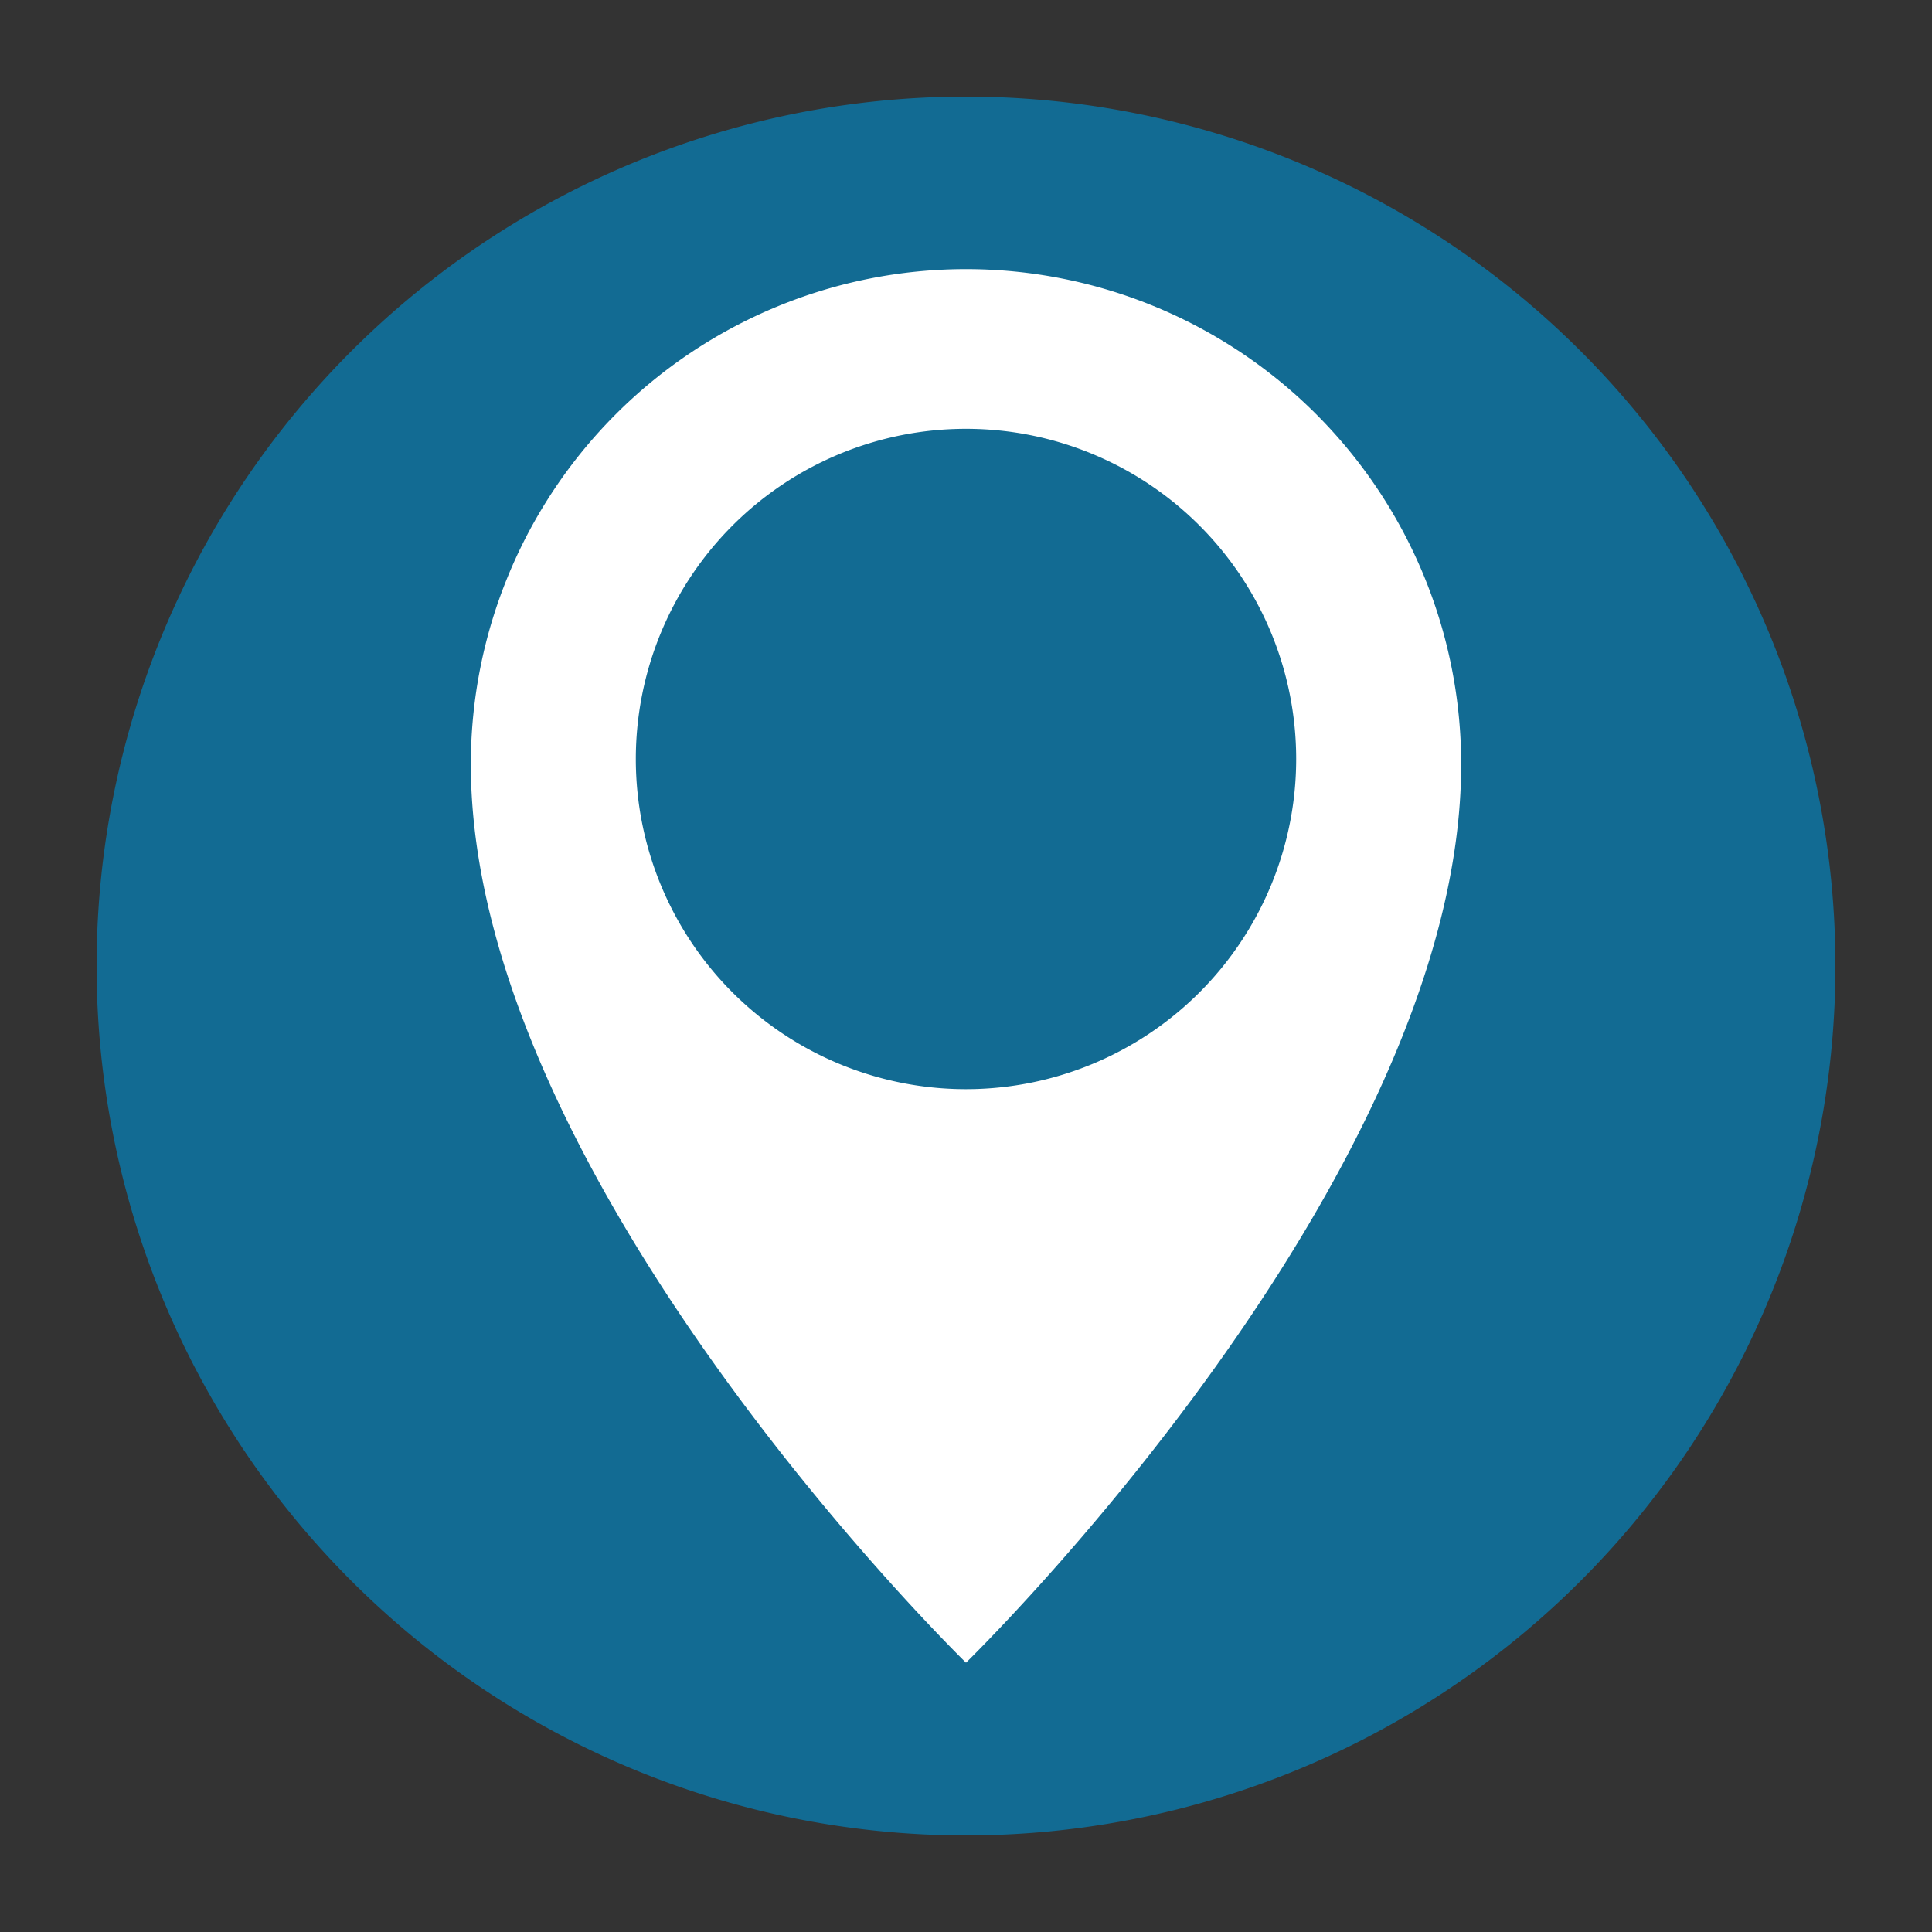 <?xml version="1.0" encoding="UTF-8"?> <svg xmlns="http://www.w3.org/2000/svg" id="svg2" viewBox="0 0 200 200"><rect x="0" y="0" width="200" height="200" fill="#333333" stroke="none"/><defs><style>.cls-1{fill:none;}.cls-2{fill:#126b93;fill-rule:evenodd;}.cls-3{fill:#fff;}</style></defs><title>pin1</title><rect class="cls-1" width="200" height="200"></rect><g id="g20"><path id="path22" class="cls-2" d="M190,100a90,90,0,1,1-90-90,90,90,0,0,1,90,90" transform="translate(0 0)"></path></g><path class="cls-3" d="M100,27.86A51.26,51.26,0,0,0,48.74,79.12c0,43.1,51.26,93,51.26,93s51.26-49.92,51.26-93A51.26,51.26,0,0,0,100,27.86Zm0,84.89a34.18,34.18,0,1,1,34.18-34.18A34.19,34.19,0,0,1,100,112.75Z" transform="translate(0 0)"></path></svg> 
